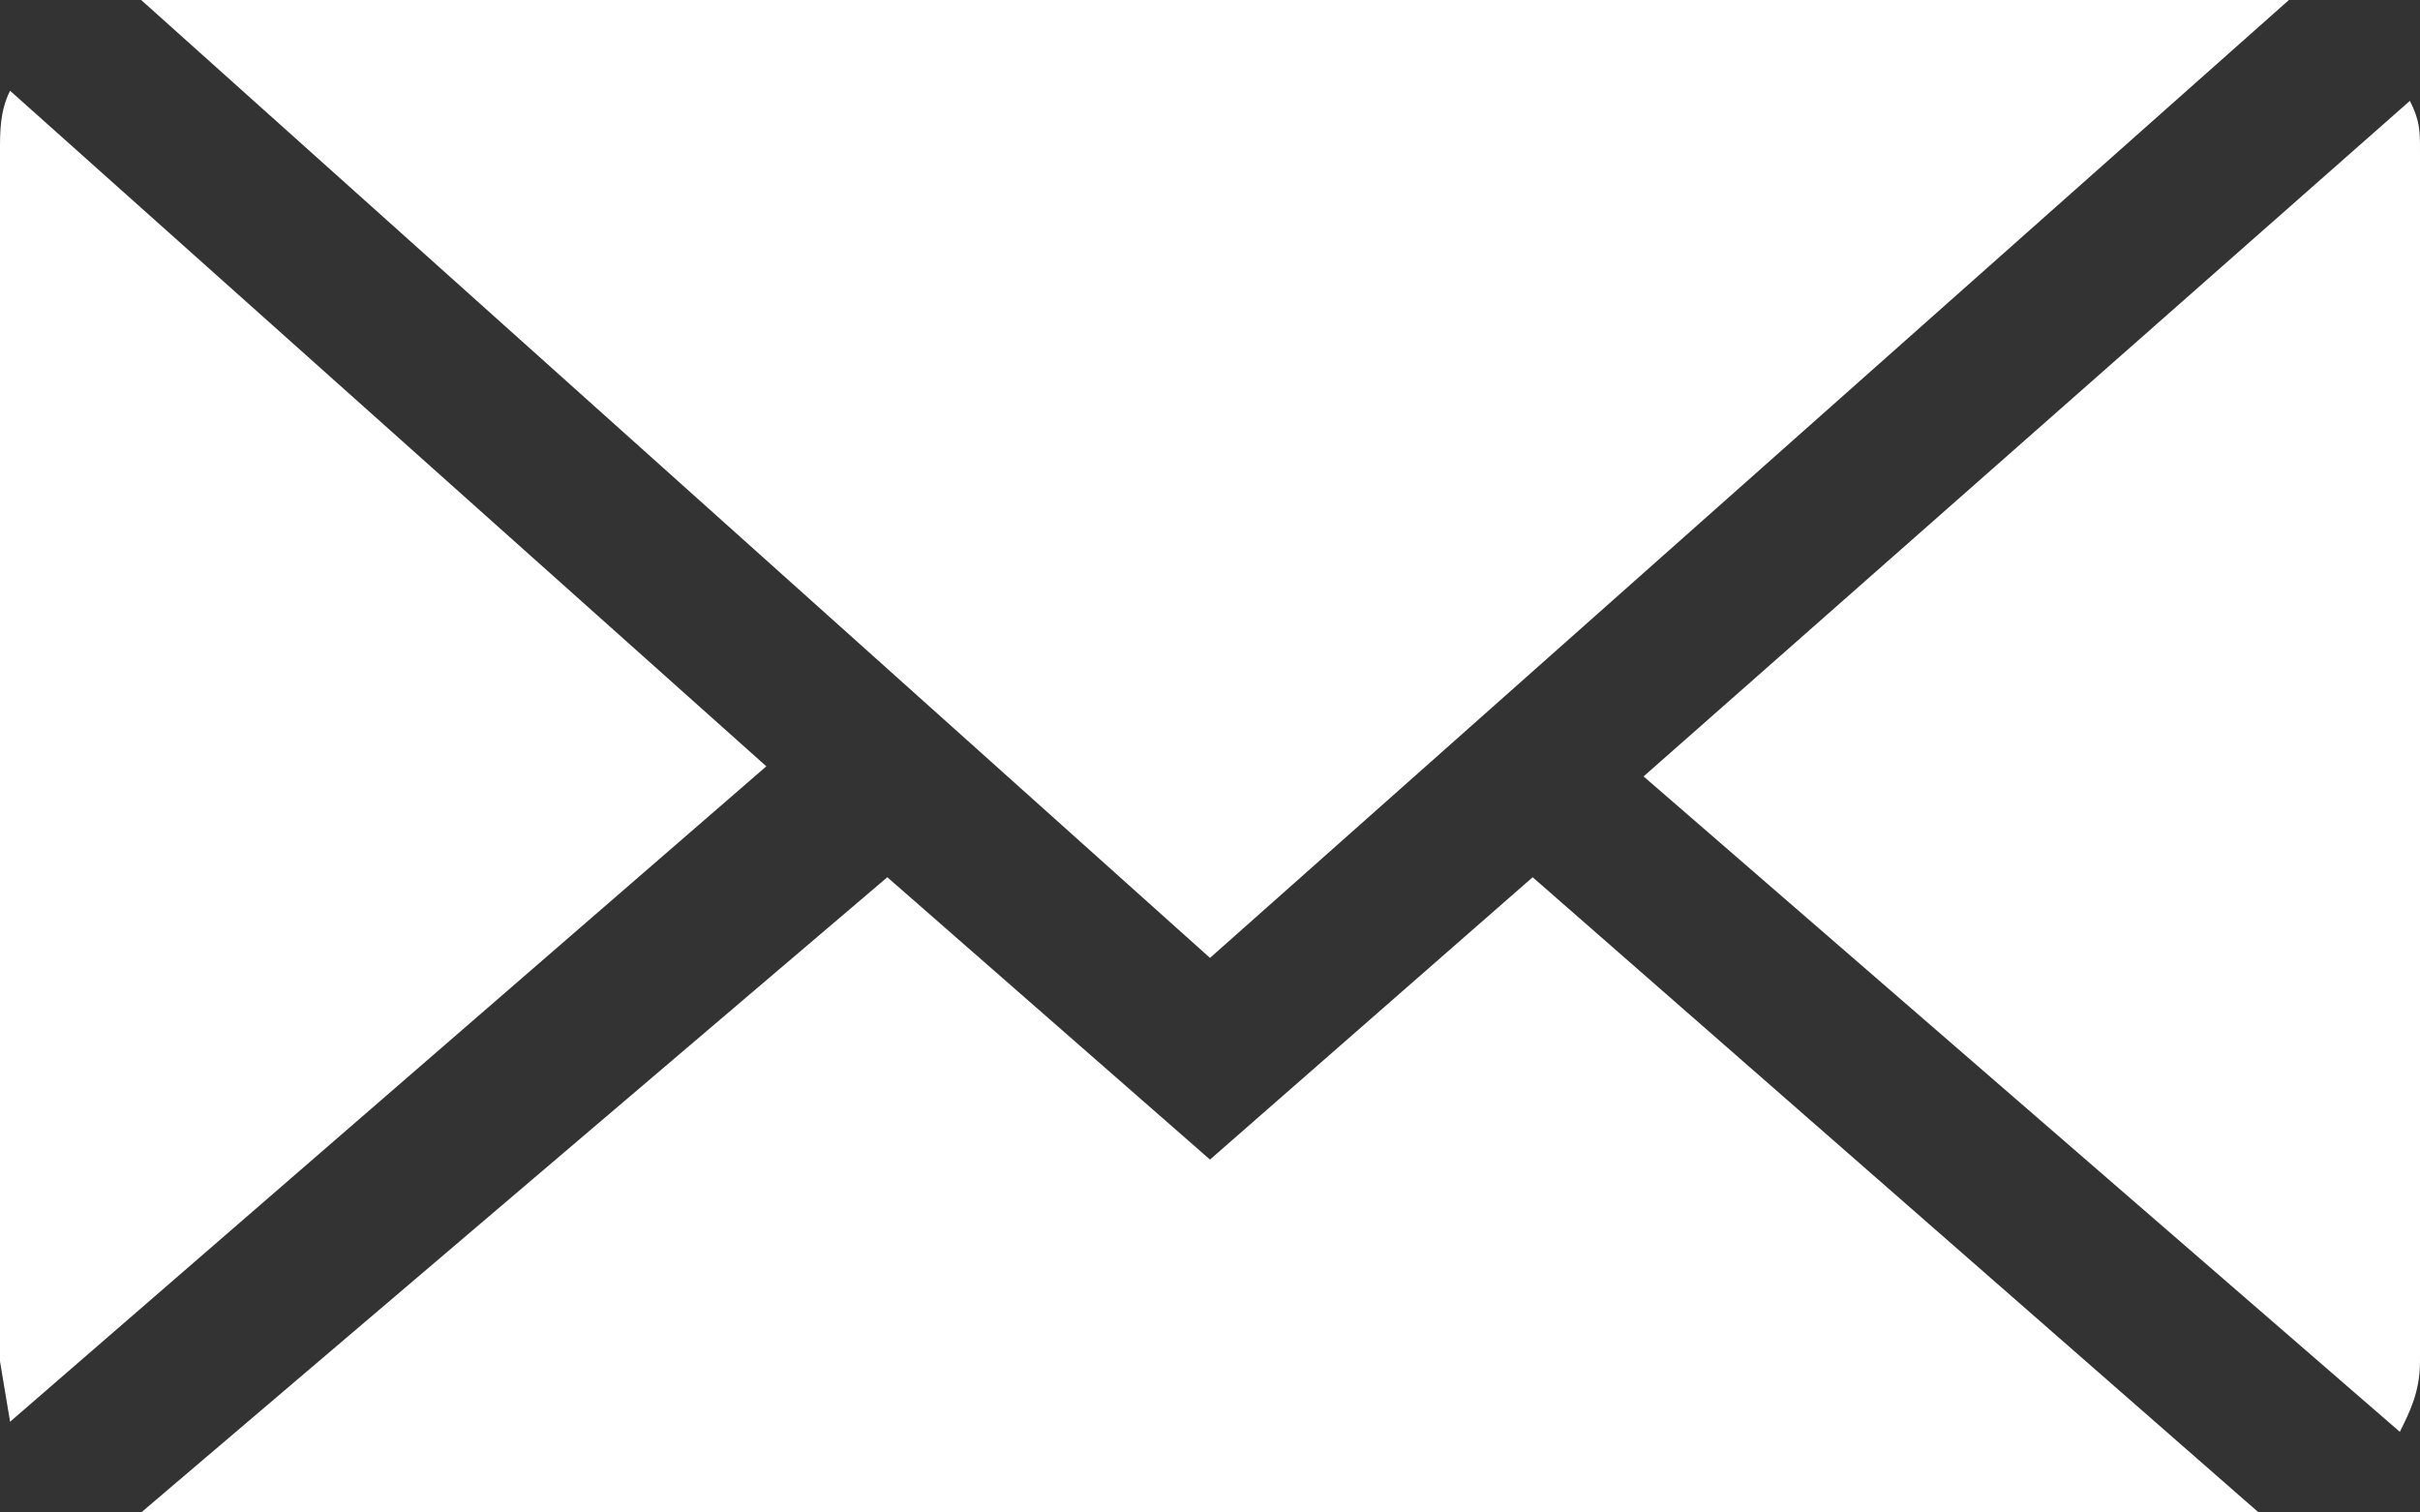 <svg xmlns="http://www.w3.org/2000/svg" viewBox="0 0 24 15" enable-background="new 0 0 24 15"><rect x="0" y="0" width="24" height="15" fill="#333333" stroke="none"/><path d="M22.7 0h-21.3l10.6 9.5zm1.2 1l-7.6 6.7 7.5 6.5c.1-.2.2-.4.2-.7v-12c0-.2 0-.3-.1-.5zm-23.8-.1c-.1.2-.1.4-.1.6v12l.1.6 7.5-6.5-7.5-6.7zm11.9 10.6l-3.2-2.8-7.4 6.3h21l-7.2-6.3z" fill="#fff"/></svg>